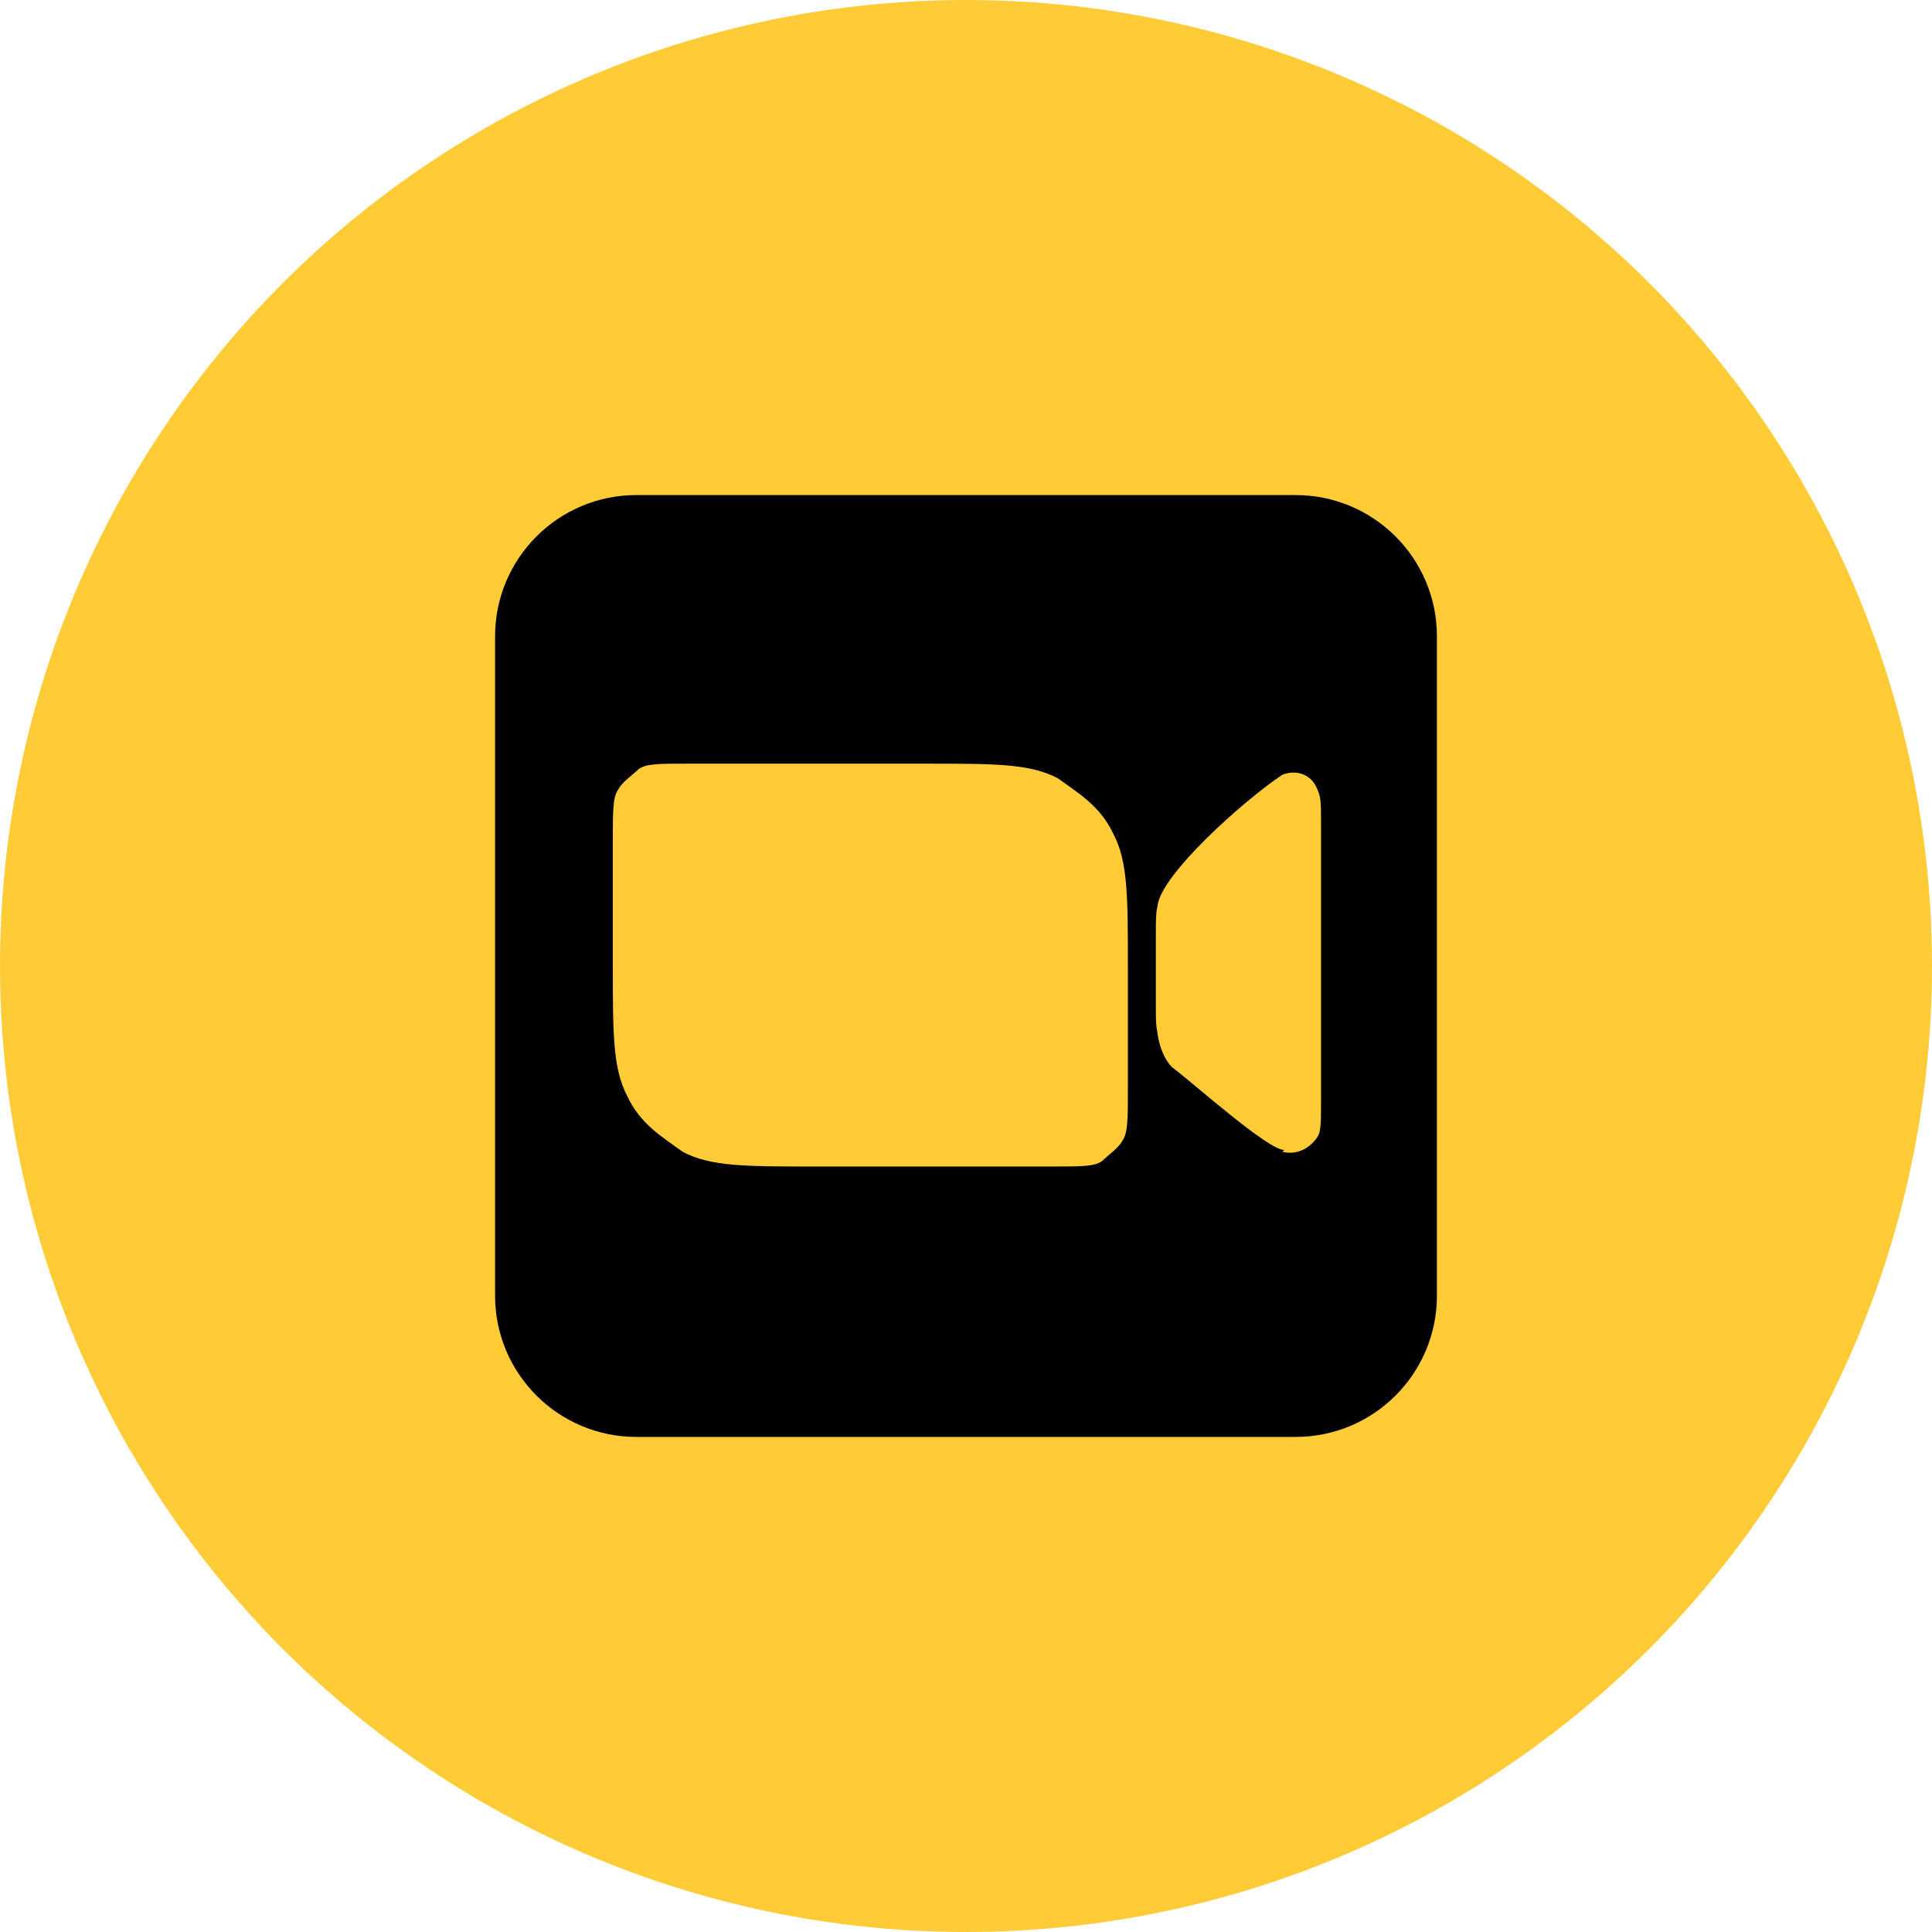 <?xml version="1.0" encoding="UTF-8"?> <svg xmlns="http://www.w3.org/2000/svg" width="160" height="160" viewBox="0 0 160 160" fill="none"><circle cx="80" cy="80" r="80" fill="#FFCB36"></circle><g clip-path="url(#clip0_27_187)"><path d="M107.3 41H52.7C46.238 41 41 46.238 41 52.7V107.3C41 113.762 46.238 119 52.7 119H107.3C113.762 119 119 113.762 119 107.3V52.7C119 46.238 113.762 41 107.3 41Z" fill="black"></path><path d="M106.203 95.387C107.422 95.691 108.488 95.082 109.098 94.168C109.402 93.711 109.402 92.949 109.402 91.273V68.269C109.402 66.594 109.402 65.984 109.098 65.375C108.641 64.156 107.422 63.699 106.203 64.156C103.004 66.289 95.996 72.535 95.844 75.125C95.722 75.582 95.722 76.344 95.722 77.41V83.199C95.722 84.418 95.722 84.875 95.844 85.484C95.996 86.703 96.453 87.769 97.062 88.379C98.891 89.75 104.984 95.234 106.355 95.234L106.203 95.387ZM50.75 69.488C50.75 67.203 50.75 65.984 51.207 65.375C51.512 64.766 52.426 64.156 52.883 63.699C53.492 63.242 54.559 63.242 56.996 63.242H76.648C82.438 63.242 85.332 63.242 87.617 64.461C89.293 65.68 91.121 66.746 92.188 69.031C93.406 71.316 93.406 74.211 93.406 80V90.359C93.406 92.644 93.406 93.863 92.949 94.473C92.644 95.082 91.731 95.691 91.273 96.148C90.664 96.606 89.598 96.606 87.16 96.606H67.508C61.719 96.606 58.824 96.606 56.539 95.387C54.863 94.168 53.035 93.102 51.969 90.816C50.75 88.531 50.75 85.637 50.75 79.848V69.488Z" fill="#FFCB36"></path></g><defs><clipPath id="clip0_27_187"><rect width="78" height="78" fill="white" transform="translate(41 41)"></rect></clipPath></defs></svg> 